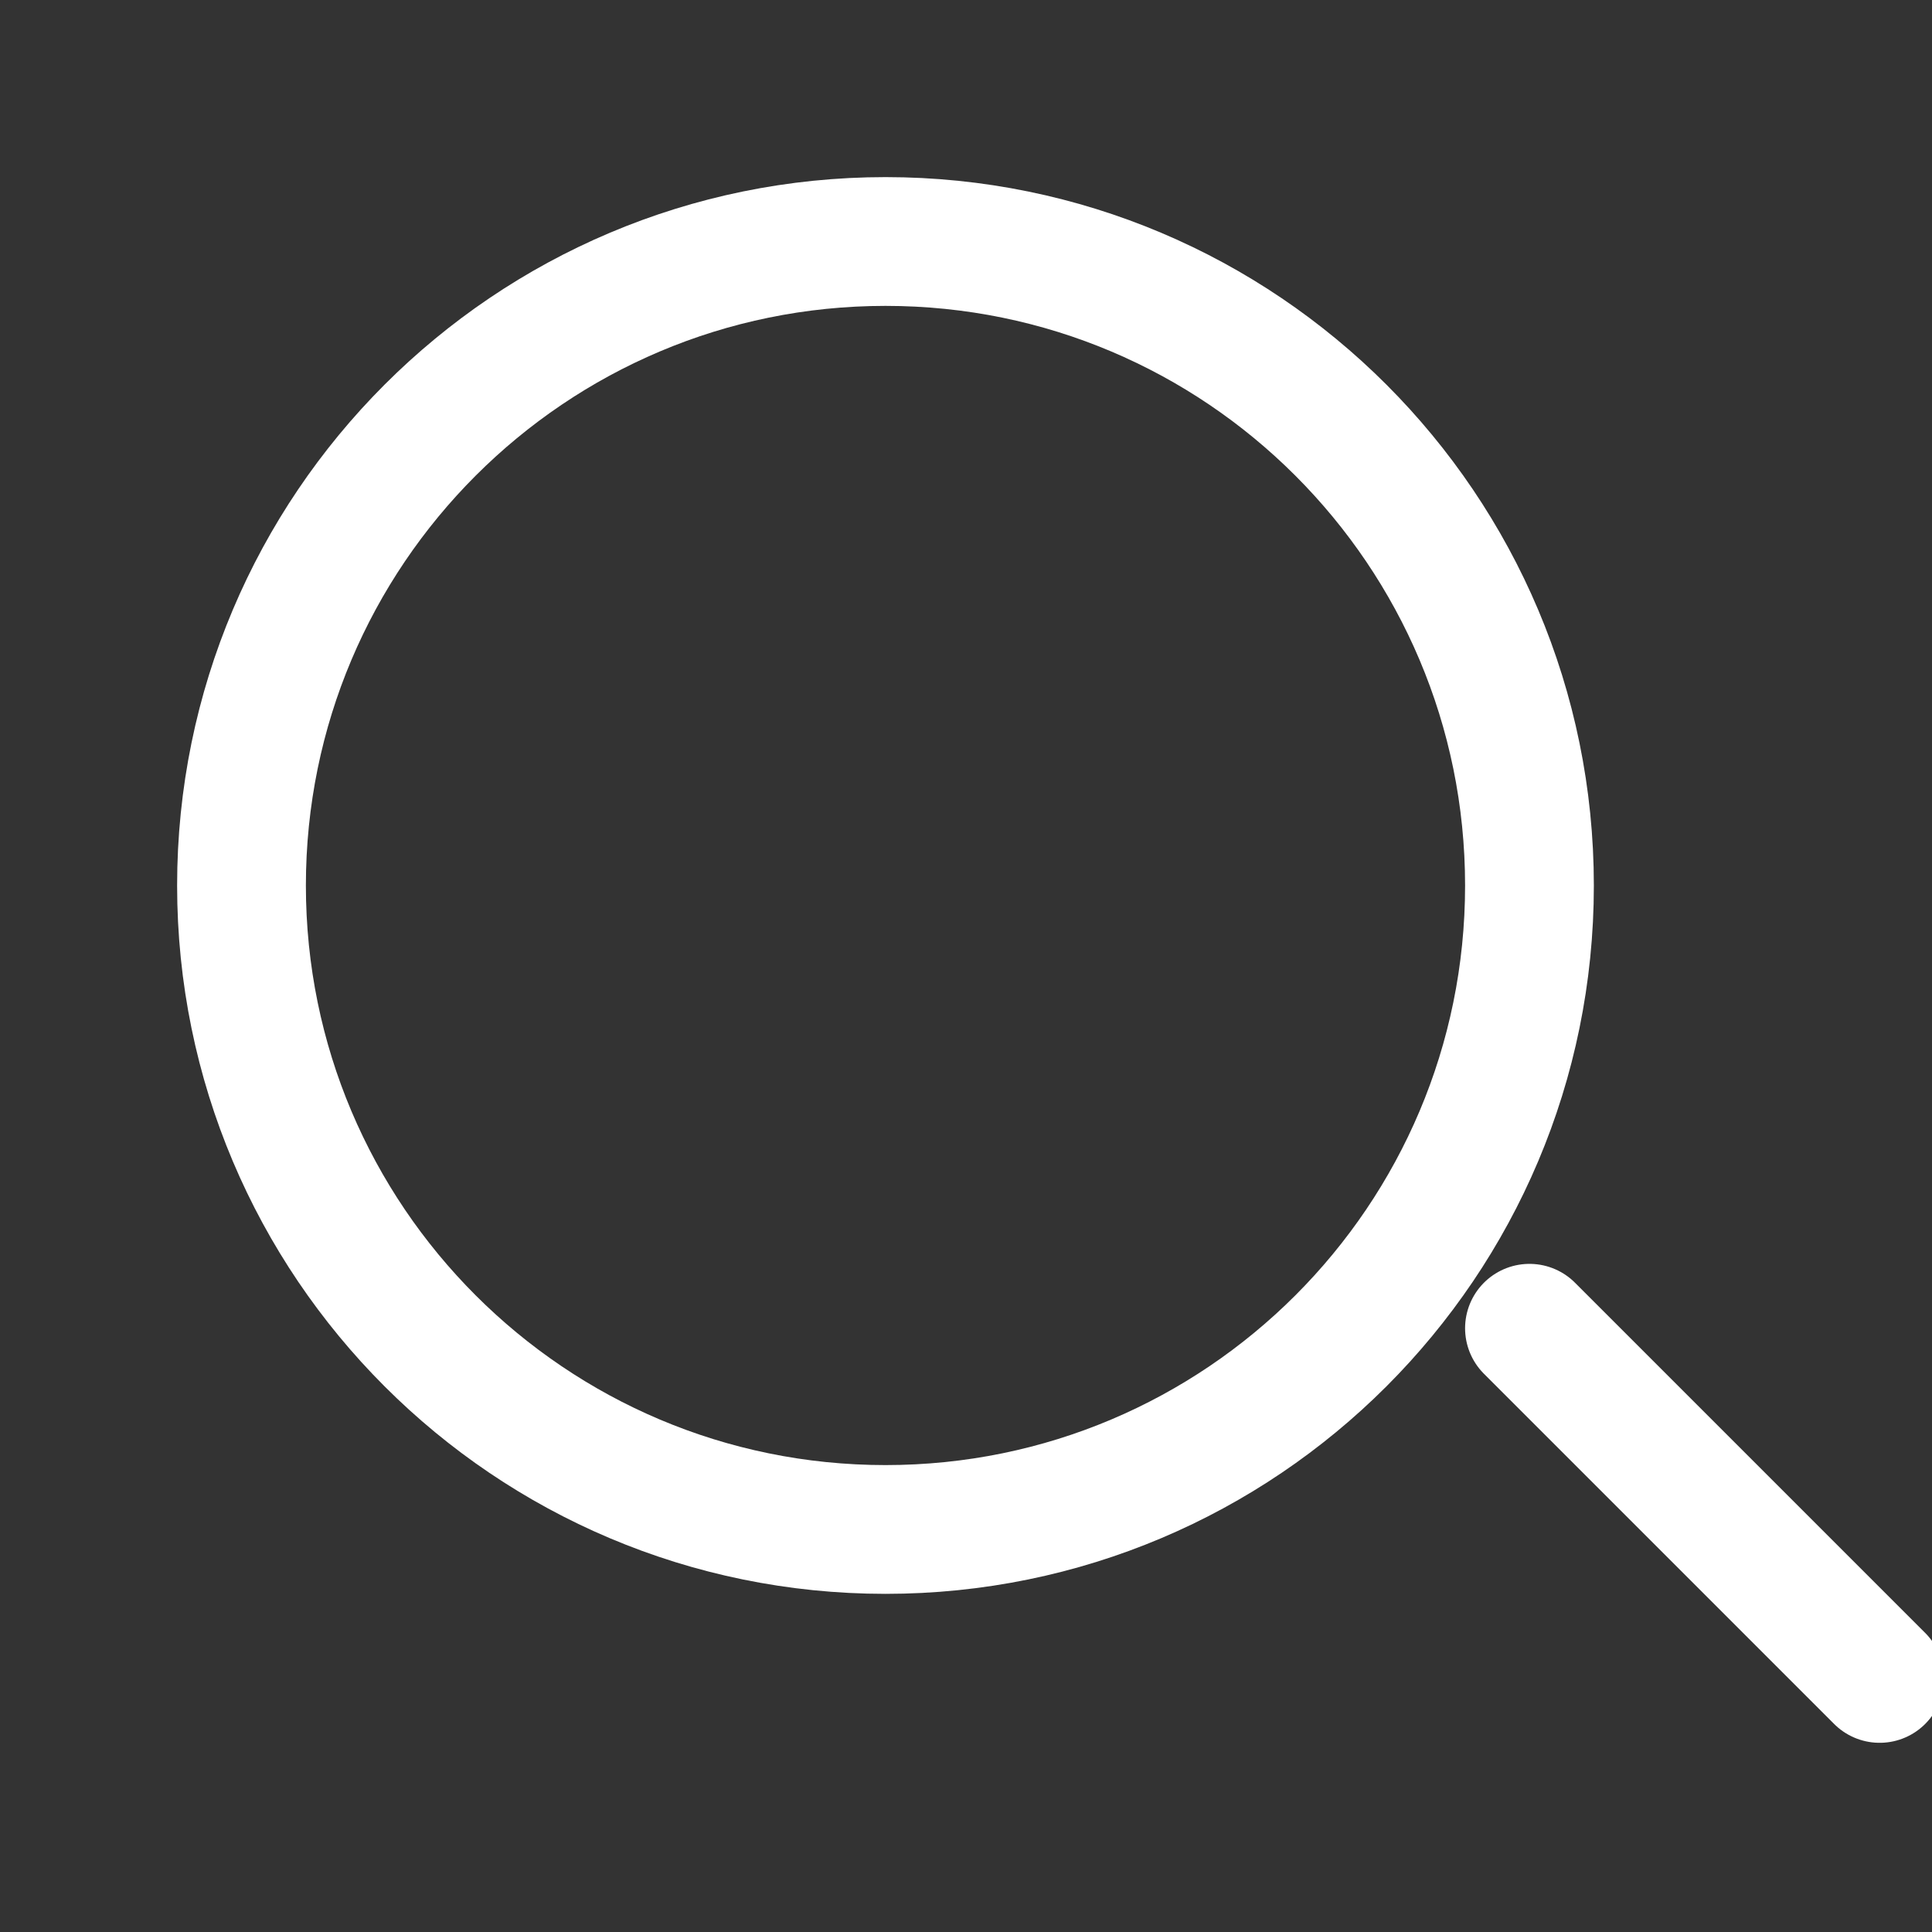 
<svg width="20" height="20" viewBox="0 0 20 20" fill="none" xmlns="http://www.w3.org/2000/svg">
    <rect x="0" y="0" width="20" height="20" fill="#333333" stroke="none"/>
    <g clip-path="url(#clip0_1219_5990)">
    <path d="M9.167 15.833C12.849 15.833 15.833 12.849 15.833 9.167C15.833 5.485 12.849 2.5 9.167 2.5C5.485 2.5 2.5 5.485 2.5 9.167C2.5 12.849 5.485 15.833 9.167 15.833Z" stroke="white" stroke-width="1.333" stroke-linecap="round" stroke-linejoin="round"/>
    <path d="M19.458 17.375L15.833 13.75" stroke="white" stroke-width="1.333" stroke-linecap="round" stroke-linejoin="round"/>
    </g>
    <defs>
    <clipPath id="clip0_1219_5990">
    <rect width="20" height="20" fill="white"/>
    </clipPath>
    </defs>
    </svg>
    